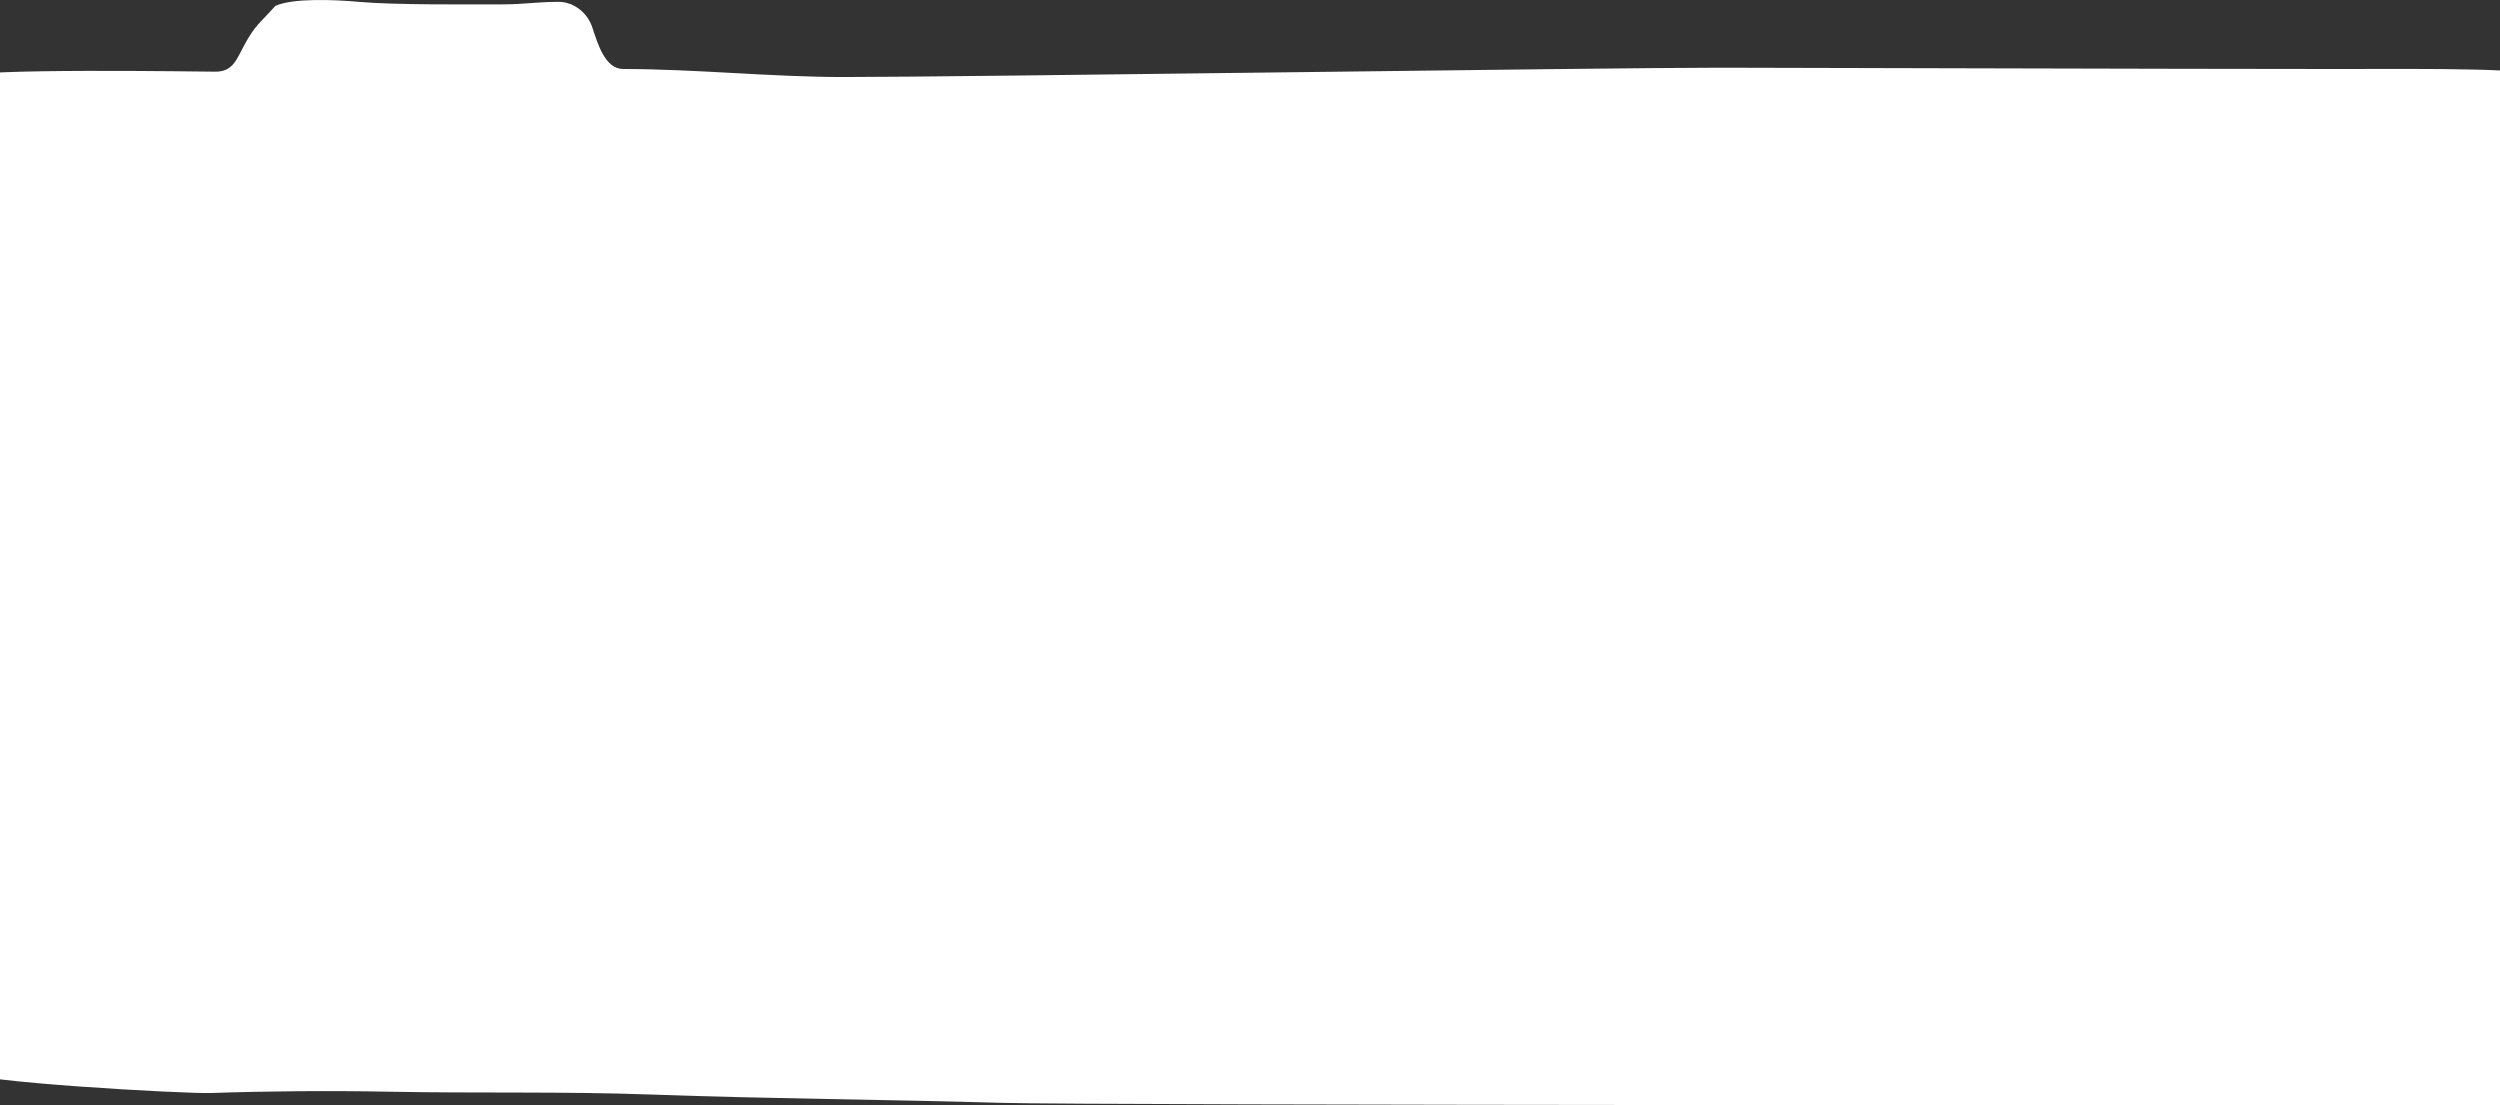 <?xml version="1.0" encoding="UTF-8"?> <svg xmlns="http://www.w3.org/2000/svg" width="1920" height="849" viewBox="0 0 1920 849" fill="none"><rect x="0" y="0" width="1920" height="849" fill="#333333" stroke="none"/> <path d="M-26.832 701.477C-26.832 536.22 -34.845 66.26 -29 59.163C-23.154 52.065 154.459 55.05 165.565 55.05C178.936 55.05 181.655 45.636 187.699 34.488C196.121 18.955 199.659 17.799 211.454 4.573C224.691 -1.632 257.091 -0.259 275.482 1.415C302.641 3.887 358.548 3.362 385.769 3.362C402.427 3.362 412.326 1.415 428.984 1.415C440.736 1.415 451.15 9.847 454.808 20.835C459.108 33.753 464.697 52.994 478.655 52.994C534.024 52.994 592.257 59.163 647.733 59.163C740.074 59.163 1228.75 51.994 1321 51.994C1350.59 51.994 1678.5 52.994 1792 52.994C1867 52.994 1951.41 51.703 1962.76 60.542C1972.45 68.085 1970.22 90.257 1970.22 96.975C1970.22 183.428 1968.83 269.605 1966 355.95C1964.55 400.146 1965.43 580.594 1965.43 624.941C1965.43 680.448 1966.57 739.128 1965.43 794.565C1965.34 798.858 1968.13 845.181 1959.95 847C1948.6 849.525 1927.15 848.942 1915.57 848.942L1906.65 848.942C1785.68 848.946 836.719 848.973 769.701 847C679.913 844.356 590.005 843.872 500.207 840.603C433.108 838.16 366.101 839.731 298.942 838.432C253.779 837.558 205.391 837.934 161.996 839.435C142.165 840.121 -25.533 830.827 -26.832 823.025C-28.577 812.545 -26.832 786.719 -26.832 776.074V701.477Z" fill="white"></path> </svg> 
